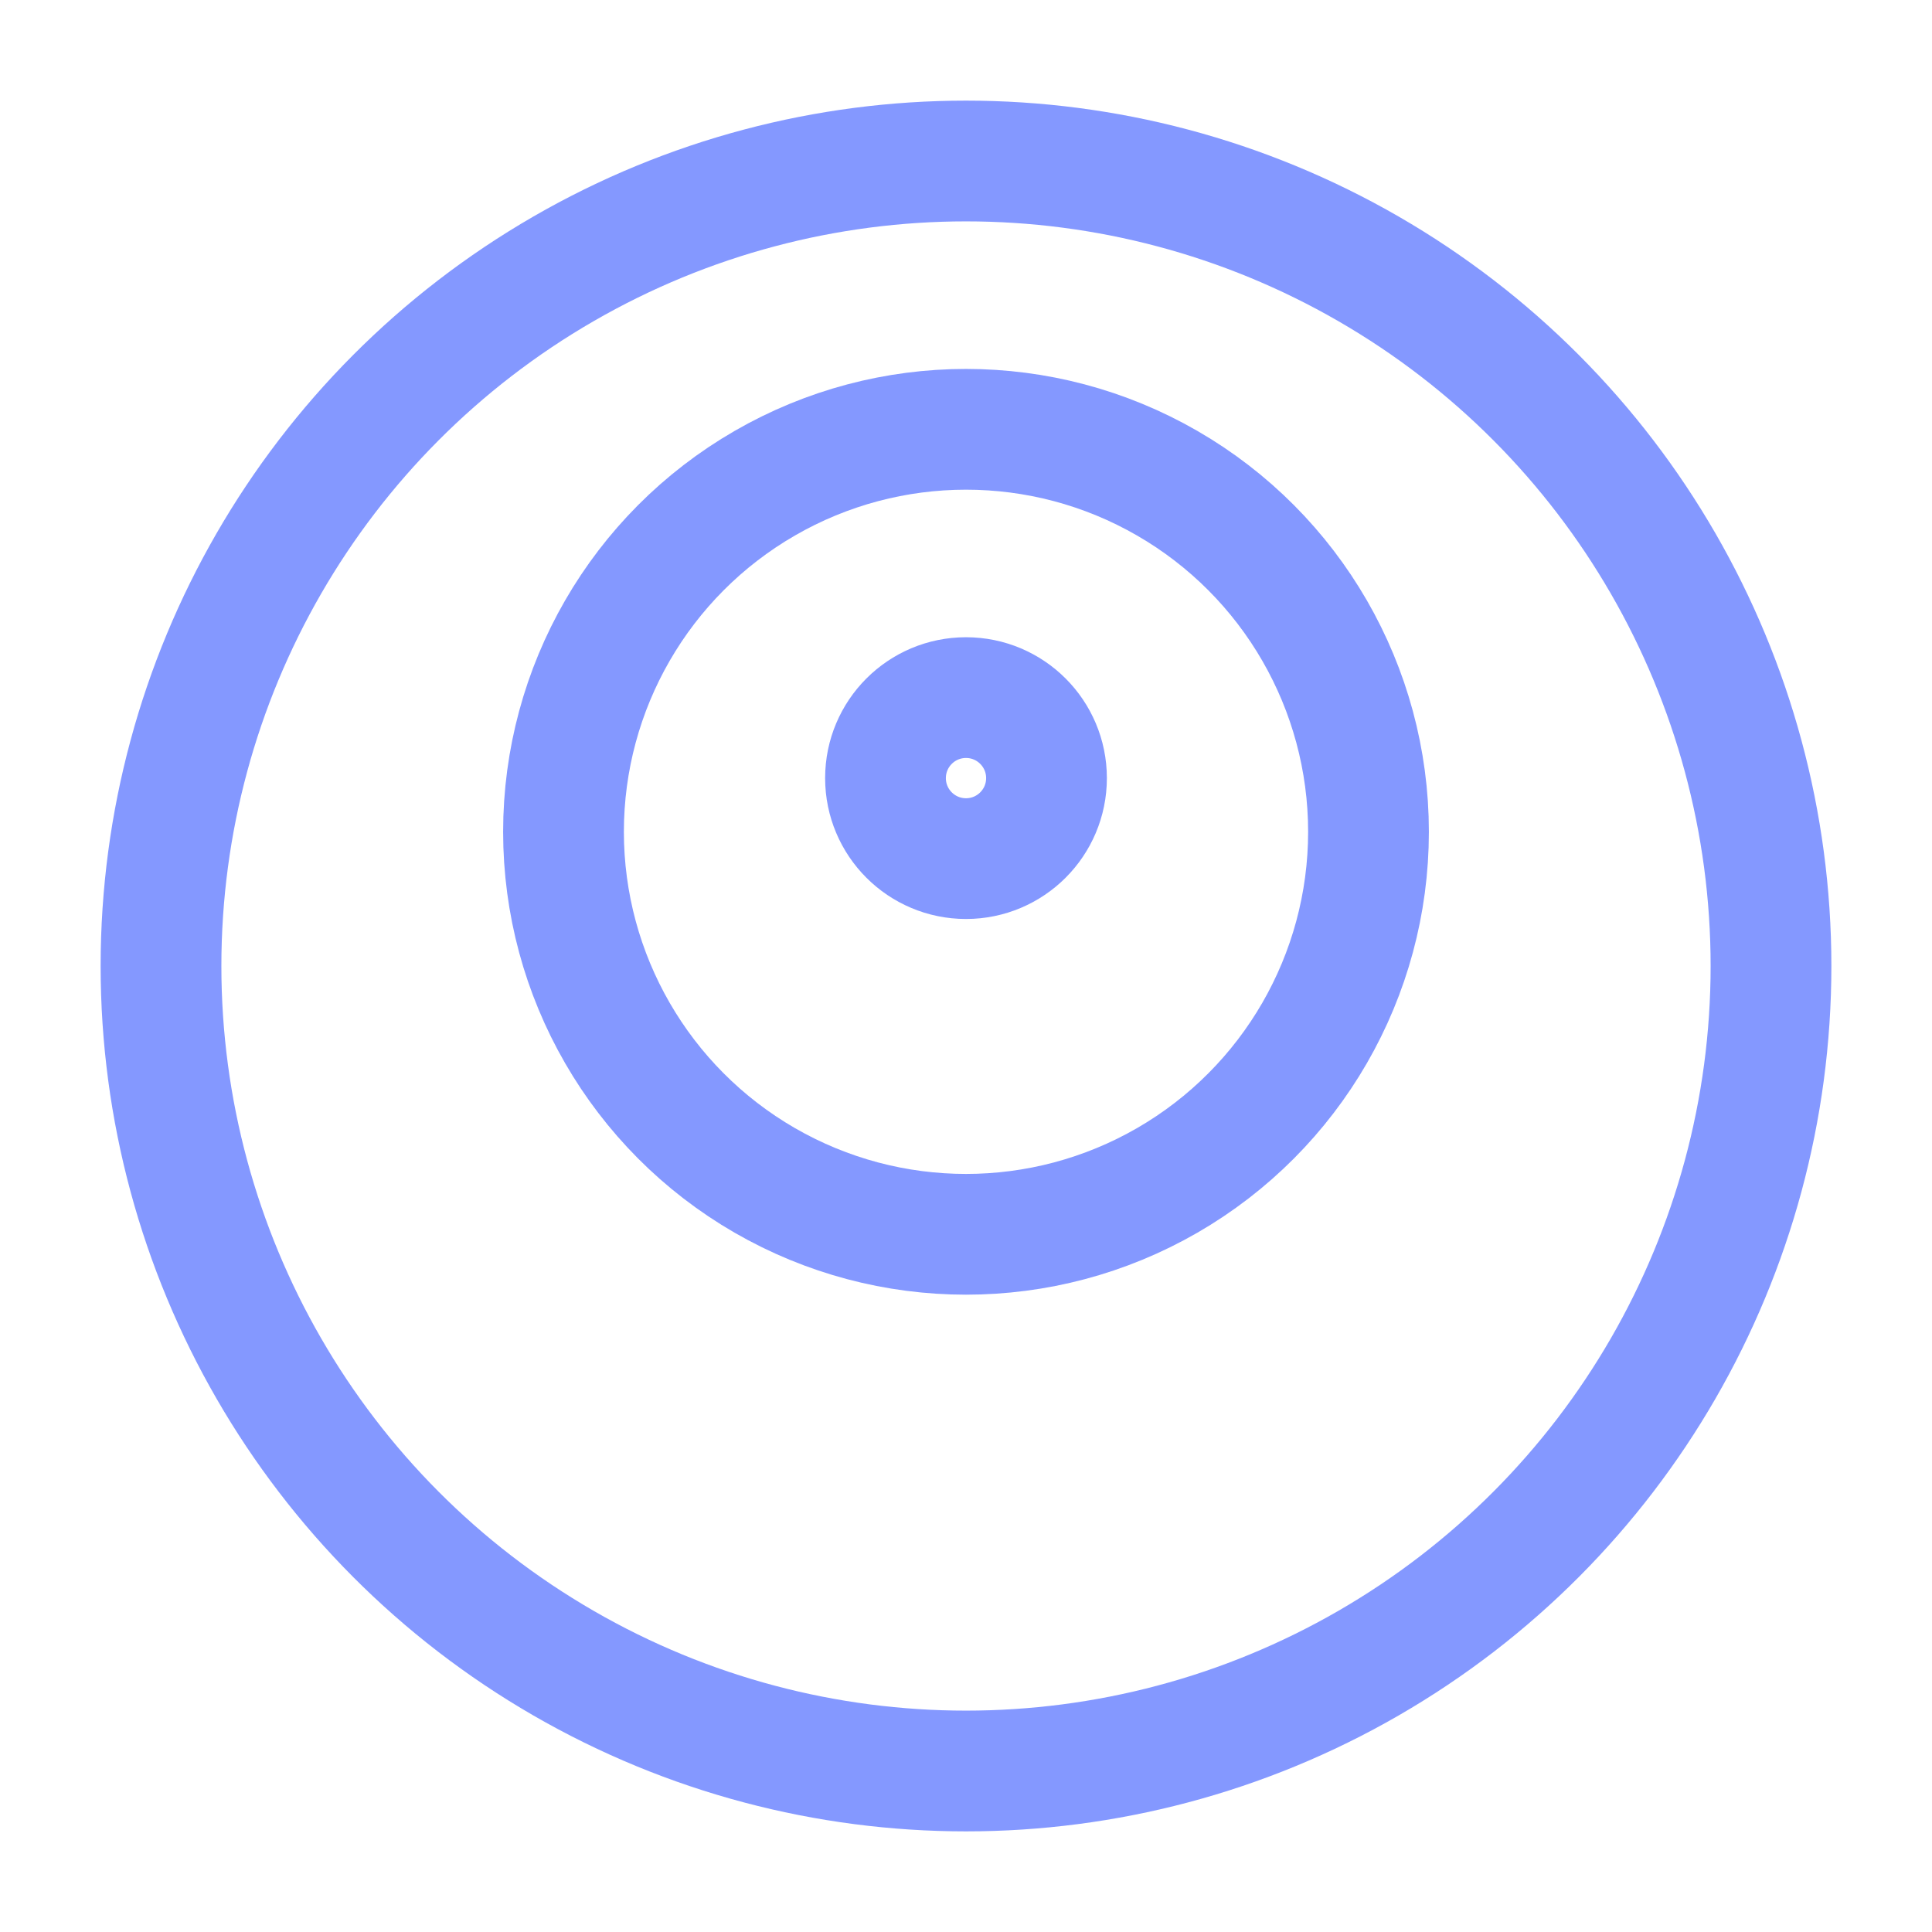 <svg width="24" height="24" viewBox="0 0 24 24" fill="none" xmlns="http://www.w3.org/2000/svg">
<circle cx="12" cy="12" r="10" stroke="#506DFF" opacity="0.7" stroke-width="1.5" stroke-linecap="round" stroke-linejoin="round"/>
<circle cx="12" cy="10.333" r="5" stroke="#506DFF" opacity="0.7" stroke-width="1.5" stroke-linecap="round" stroke-linejoin="round"/>
<circle cx="12" cy="9.666" r="1" stroke="#506DFF" opacity="0.7" stroke-width="1.5" stroke-linecap="round" stroke-linejoin="round"/>
</svg>
